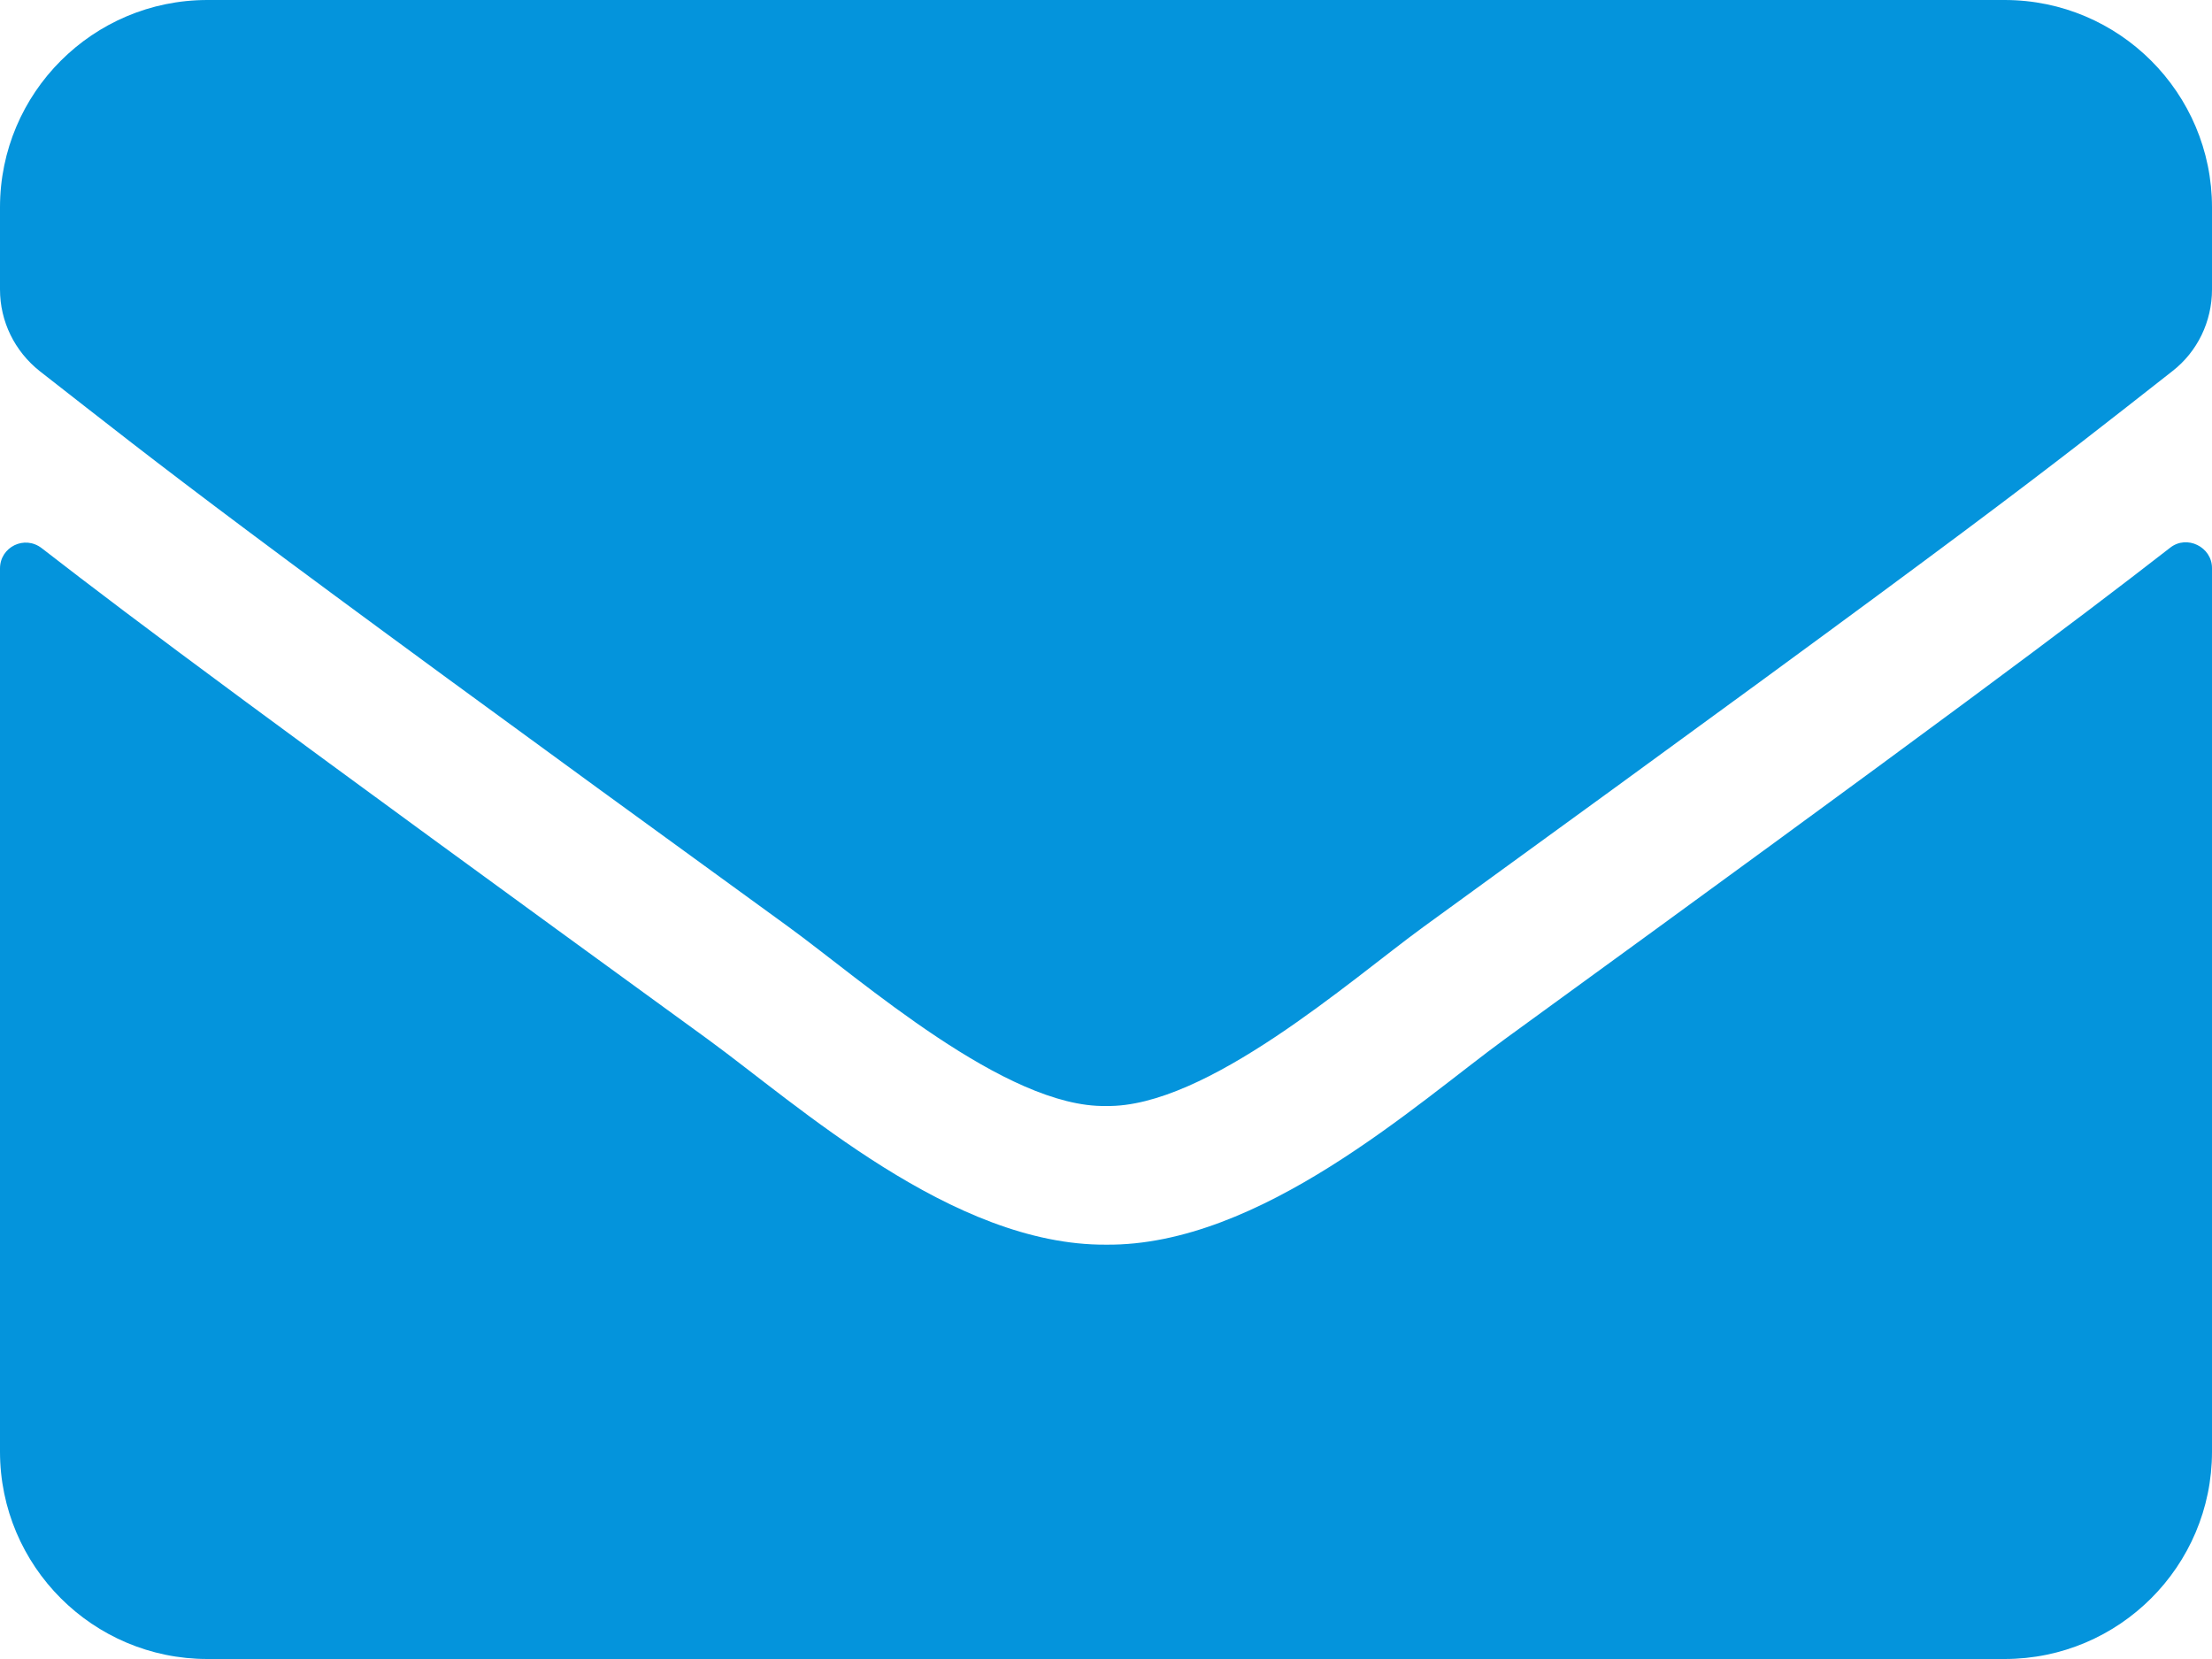 <?xml version="1.0" encoding="utf-8"?>
<!-- Generator: Adobe Illustrator 16.0.3, SVG Export Plug-In . SVG Version: 6.00 Build 0)  -->
<!DOCTYPE svg PUBLIC "-//W3C//DTD SVG 1.1//EN" "http://www.w3.org/Graphics/SVG/1.1/DTD/svg11.dtd">
<svg version="1.1" id="Ebene_1" xmlns="http://www.w3.org/2000/svg" xmlns:xlink="http://www.w3.org/1999/xlink" x="0px" y="0px"
	 width="16px" height="12px" viewBox="0 0 16 12" enable-background="new 0 0 16 12" xml:space="preserve">
<title>Shape Copy</title>
<g id="Page-1">
	<path id="Shape-Copy" fill="#0494DC" d="M15.697,3.962C15.818,3.866,16,3.956,16,4.109V10.5c0,0.828-0.672,1.5-1.5,1.5h-13
		C0.672,12,0,11.328,0,10.5V4.112c0-0.156,0.178-0.244,0.303-0.146c0.7,0.543,1.628,1.234,4.815,3.55
		C5.778,7.997,6.891,9.01,8,9.003c1.115,0.011,2.25-1.024,2.885-1.487C14.072,5.2,14.997,4.506,15.697,3.962z M8,8
		c0.725,0.014,1.77-0.912,2.294-1.294c4.146-3.009,4.462-3.271,5.419-4.021C15.895,2.544,16,2.325,16,2.094V1.5
		C16,0.672,15.328,0,14.5,0h-13C0.672,0,0,0.672,0,1.5v0.594c0,0.231,0.106,0.447,0.288,0.591C1.244,3.431,1.56,3.697,5.706,6.706
		C6.231,7.088,7.275,8.014,8,8z"/>
</g>
</svg>
